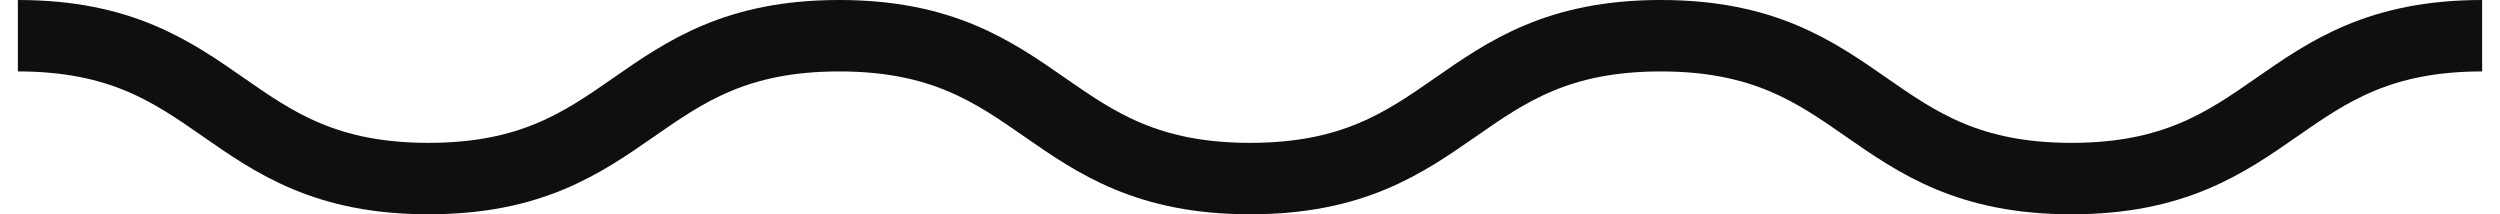 <svg width="70" height="6" viewBox="0 0 70 6" fill="none" xmlns="http://www.w3.org/2000/svg">
<path d="M0.5 1C6.253 1 6.253 5 11.999 5C17.744 5 17.752 1 23.497 1C29.242 1 29.251 5 35.004 5C40.758 5 40.758 1 46.503 1C52.248 1 52.256 5 58.001 5C63.747 5 63.755 1 69.5 1" stroke="#0F0F0F" stroke-width="2" stroke-miterlimit="10"/>
</svg>
